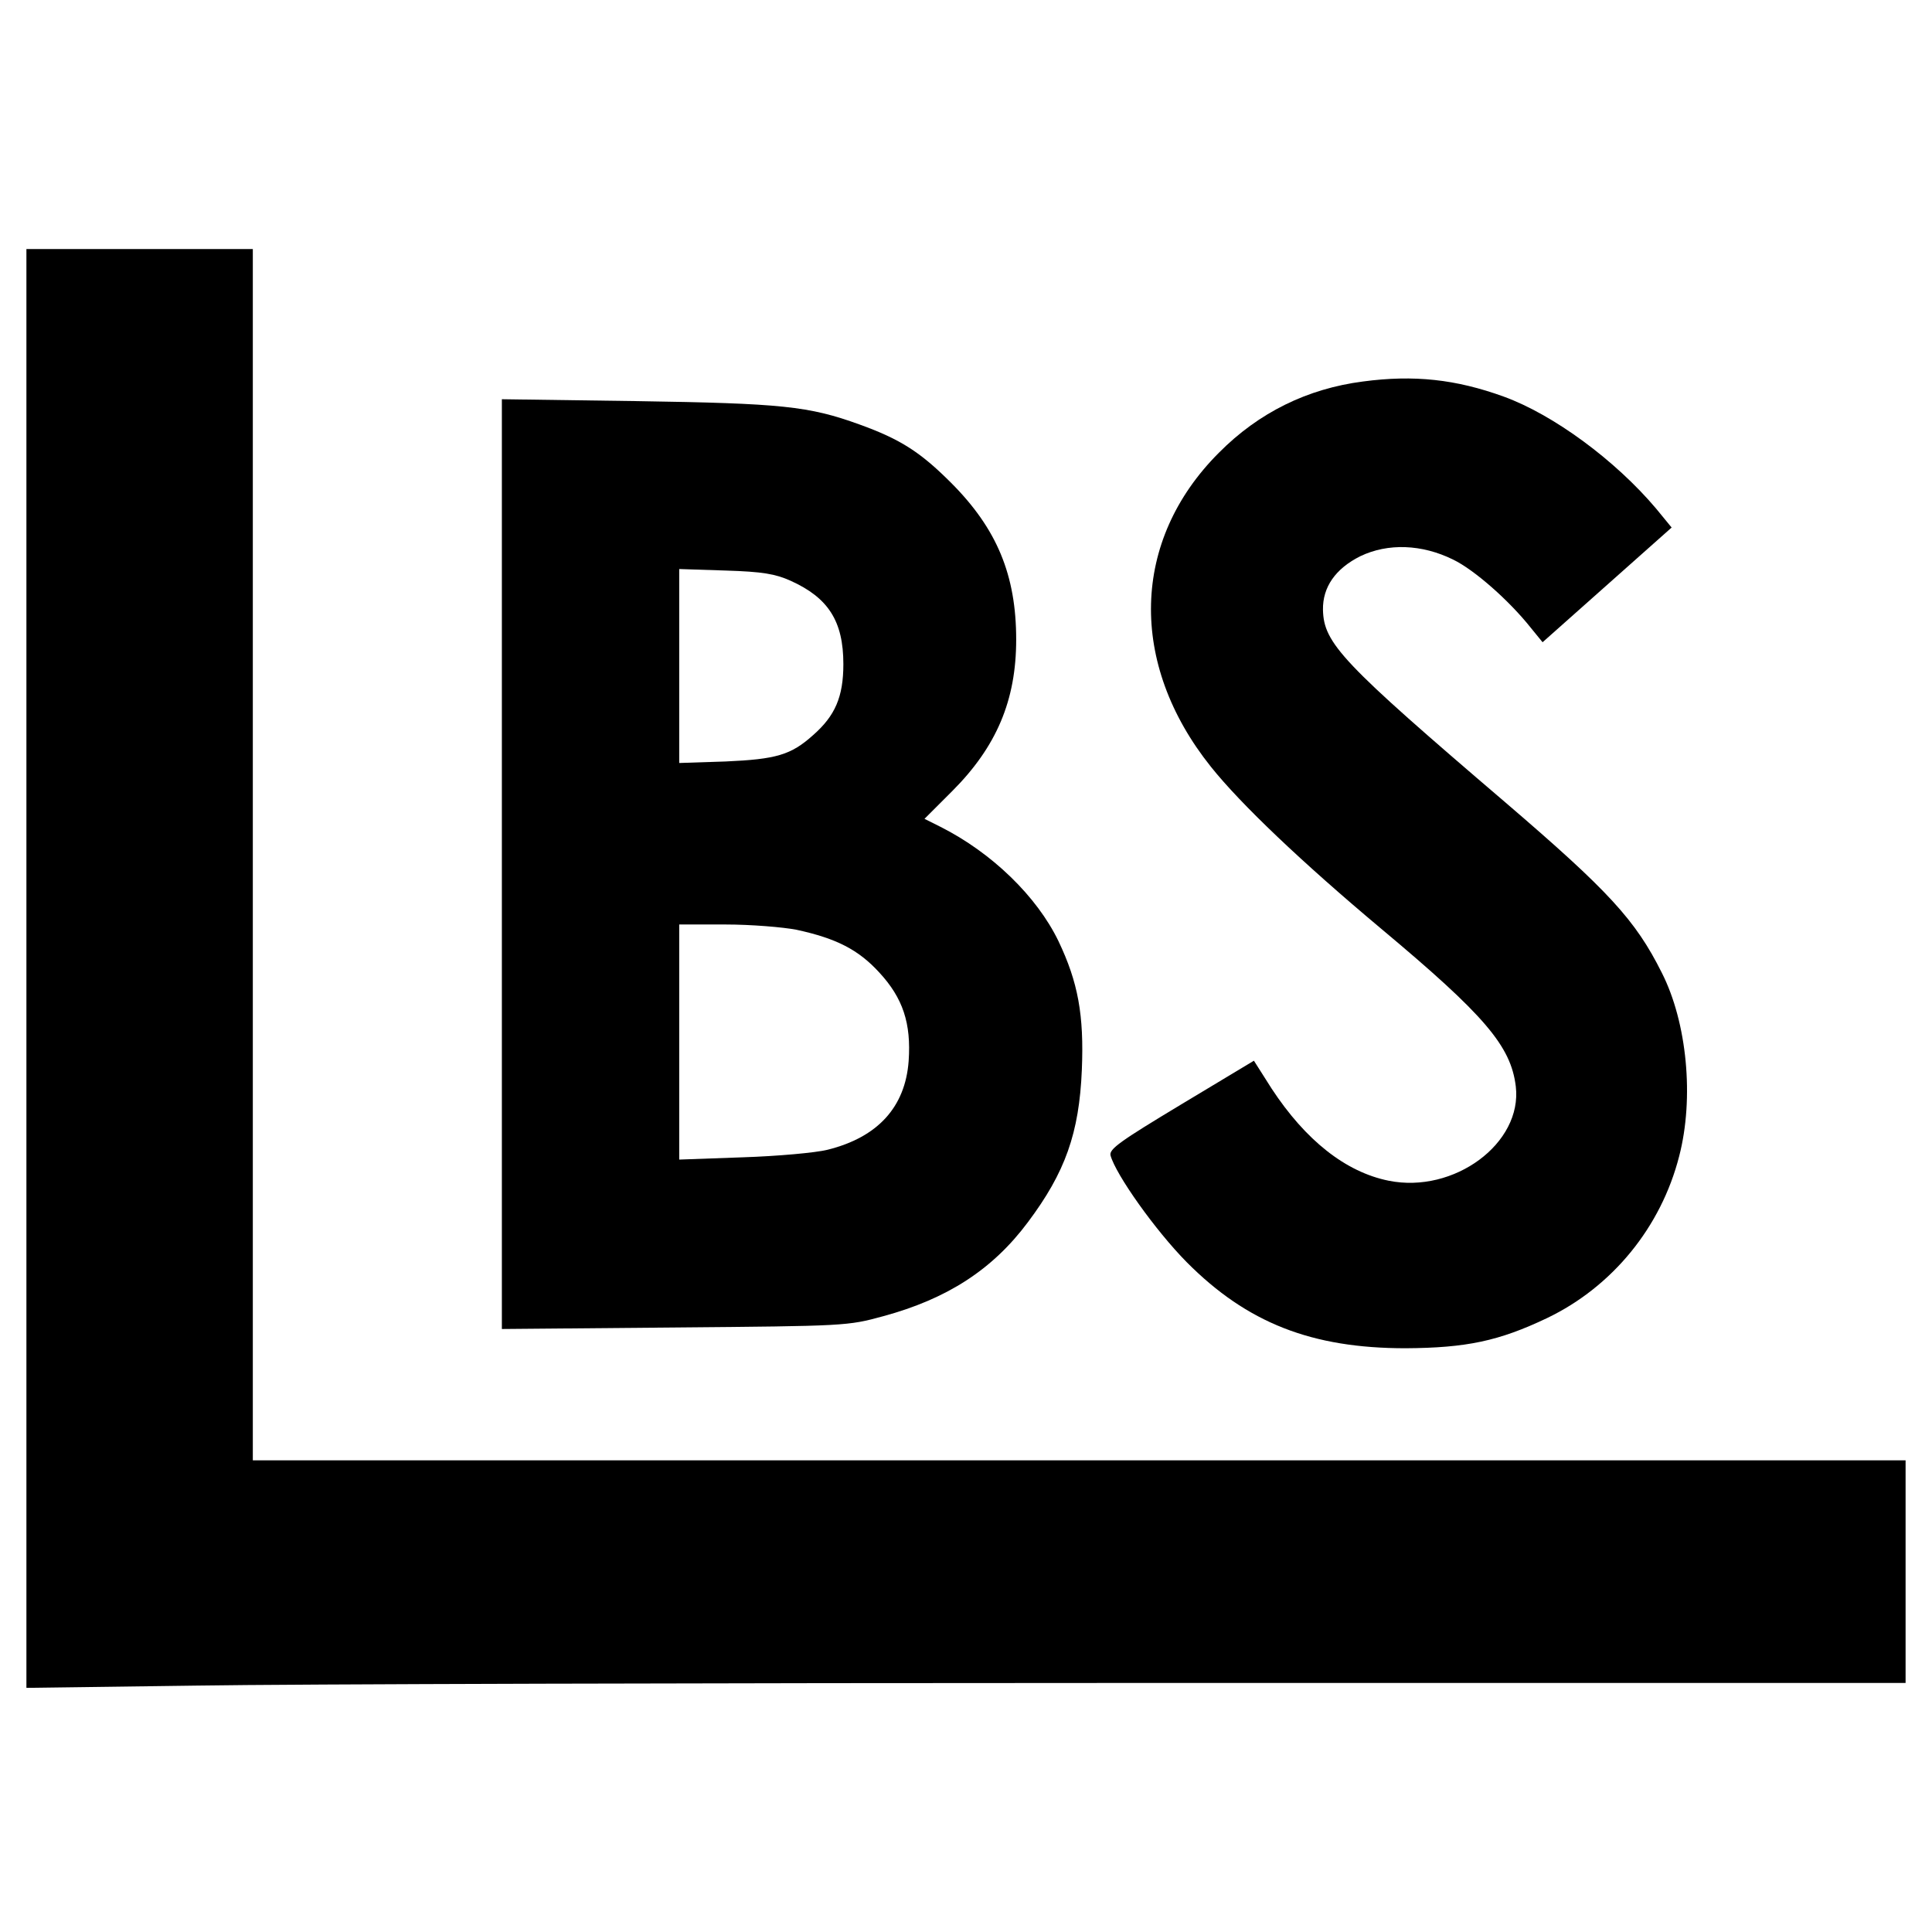 <?xml version="1.0" standalone="no"?>
<!DOCTYPE svg PUBLIC "-//W3C//DTD SVG 20010904//EN"
 "http://www.w3.org/TR/2001/REC-SVG-20010904/DTD/svg10.dtd">
<svg version="1.0" xmlns="http://www.w3.org/2000/svg"
 width="512pt" height="512pt" viewBox="0 0 512 512"
 preserveAspectRatio="xMidYMid meet">
<g transform="translate(0,512) scale(0.1,-0.1)"
fill="#000000" stroke="none">
<path d="M70 2553 l0 -1906 452 6 c248 4 1369 7 2490 7 l2038 0 0 295 0 295
-2190 0 -2190 0 0 1605 0 1605 -300 0 -300 0 0 -1907z"/>
<path d="M3612 4109 c-147 -19 -276 -82 -382 -189 -232 -232 -240 -558 -21
-832 79 -99 241 -253 451 -429 275 -230 344 -311 357 -418 18 -151 -164 -285
-337 -250 -114 23 -220 107 -310 244 l-47 74 -193 -116 c-161 -97 -191 -118
-187 -135 14 -51 119 -199 202 -283 160 -161 331 -228 580 -228 161 1 247 19
375 80 173 83 302 241 350 429 40 154 21 354 -46 486 -70 140 -140 216 -414
451 -434 371 -482 422 -484 511 -1 60 33 109 99 142 73 35 163 32 246 -9 56
-27 149 -109 206 -181 l31 -38 171 152 171 152 -41 50 c-108 128 -272 249
-404 297 -127 46 -238 58 -373 40z"/>
<path d="M1330 2830 l0 -1232 458 4 c454 4 458 4 553 30 169 46 289 123 383
249 99 132 136 236 143 404 6 145 -10 232 -62 341 -57 118 -176 234 -313 303
l-42 21 73 73 c118 118 170 241 170 402 0 171 -51 294 -173 416 -81 81 -134
115 -242 154 -135 49 -207 56 -590 62 l-358 5 0 -1232z m765 751 c100 -45 140
-107 140 -221 0 -87 -22 -137 -80 -188 -59 -53 -98 -64 -232 -70 l-123 -4 0
257 0 257 123 -4 c98 -3 132 -9 172 -27z m16 -925 c106 -23 164 -53 219 -113
63 -68 85 -135 78 -235 -9 -122 -82 -202 -215 -235 -32 -8 -133 -17 -225 -20
l-168 -6 0 312 0 311 123 0 c67 0 152 -7 188 -14z"/>
</g>
</svg>
